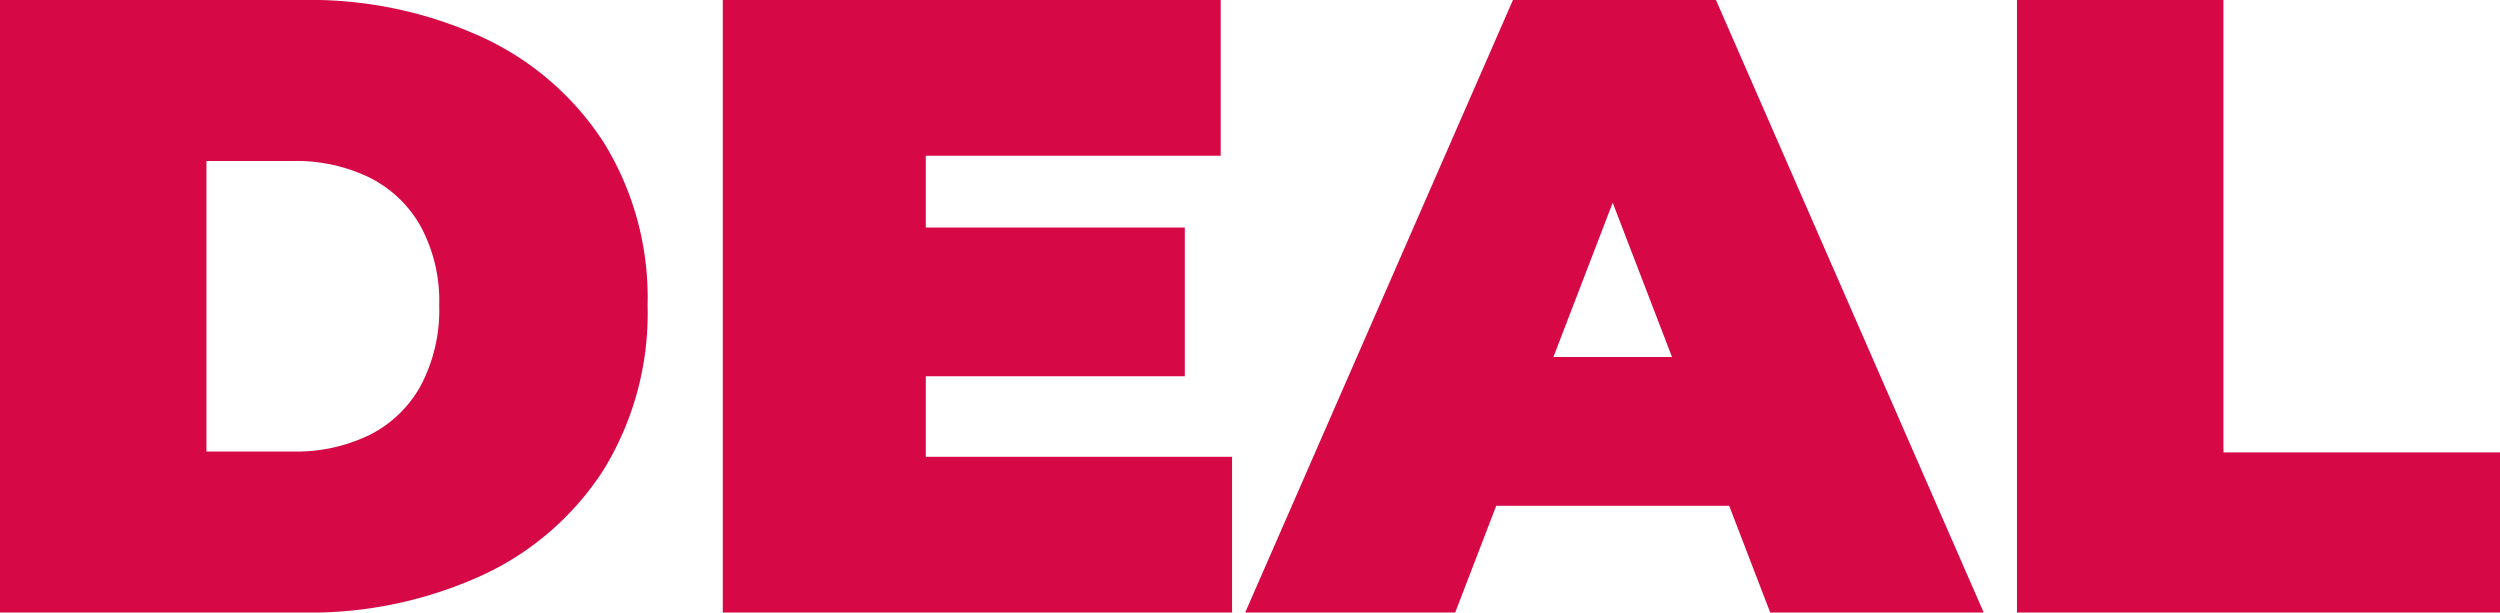 <svg xmlns="http://www.w3.org/2000/svg" width="182.848" height="44.8" viewBox="0 0 182.848 44.8"><path d="M-89.856,0V-44.8h22.08a30.263,30.263,0,0,1,13.184,2.72,21.091,21.091,0,0,1,8.9,7.712,21.583,21.583,0,0,1,3.2,11.9,21.864,21.864,0,0,1-3.2,12,21.016,21.016,0,0,1-8.9,7.744A30.263,30.263,0,0,1-67.776,0Zm15.1-11.776h6.336a12.235,12.235,0,0,0,5.6-1.216,8.743,8.743,0,0,0,3.744-3.616,11.826,11.826,0,0,0,1.344-5.856,11.5,11.5,0,0,0-1.344-5.76,8.792,8.792,0,0,0-3.744-3.584,12.235,12.235,0,0,0-5.6-1.216h-6.336ZM-23.168-28.16H-3.2v10.88H-23.168Zm1.024,16.768H.256V0H-36.992V-44.8H-.576v11.392H-22.144ZM1.216,0,20.8-44.8H35.648L55.232,0H39.616L25.152-37.632H31.04L16.576,0ZM12.864-7.808l3.84-10.88H37.312l3.84,10.88ZM57.664,0V-44.8h15.1v33.088H92.992V0Z" transform="translate(89.856 44.8)" fill="#d60846"/></svg>